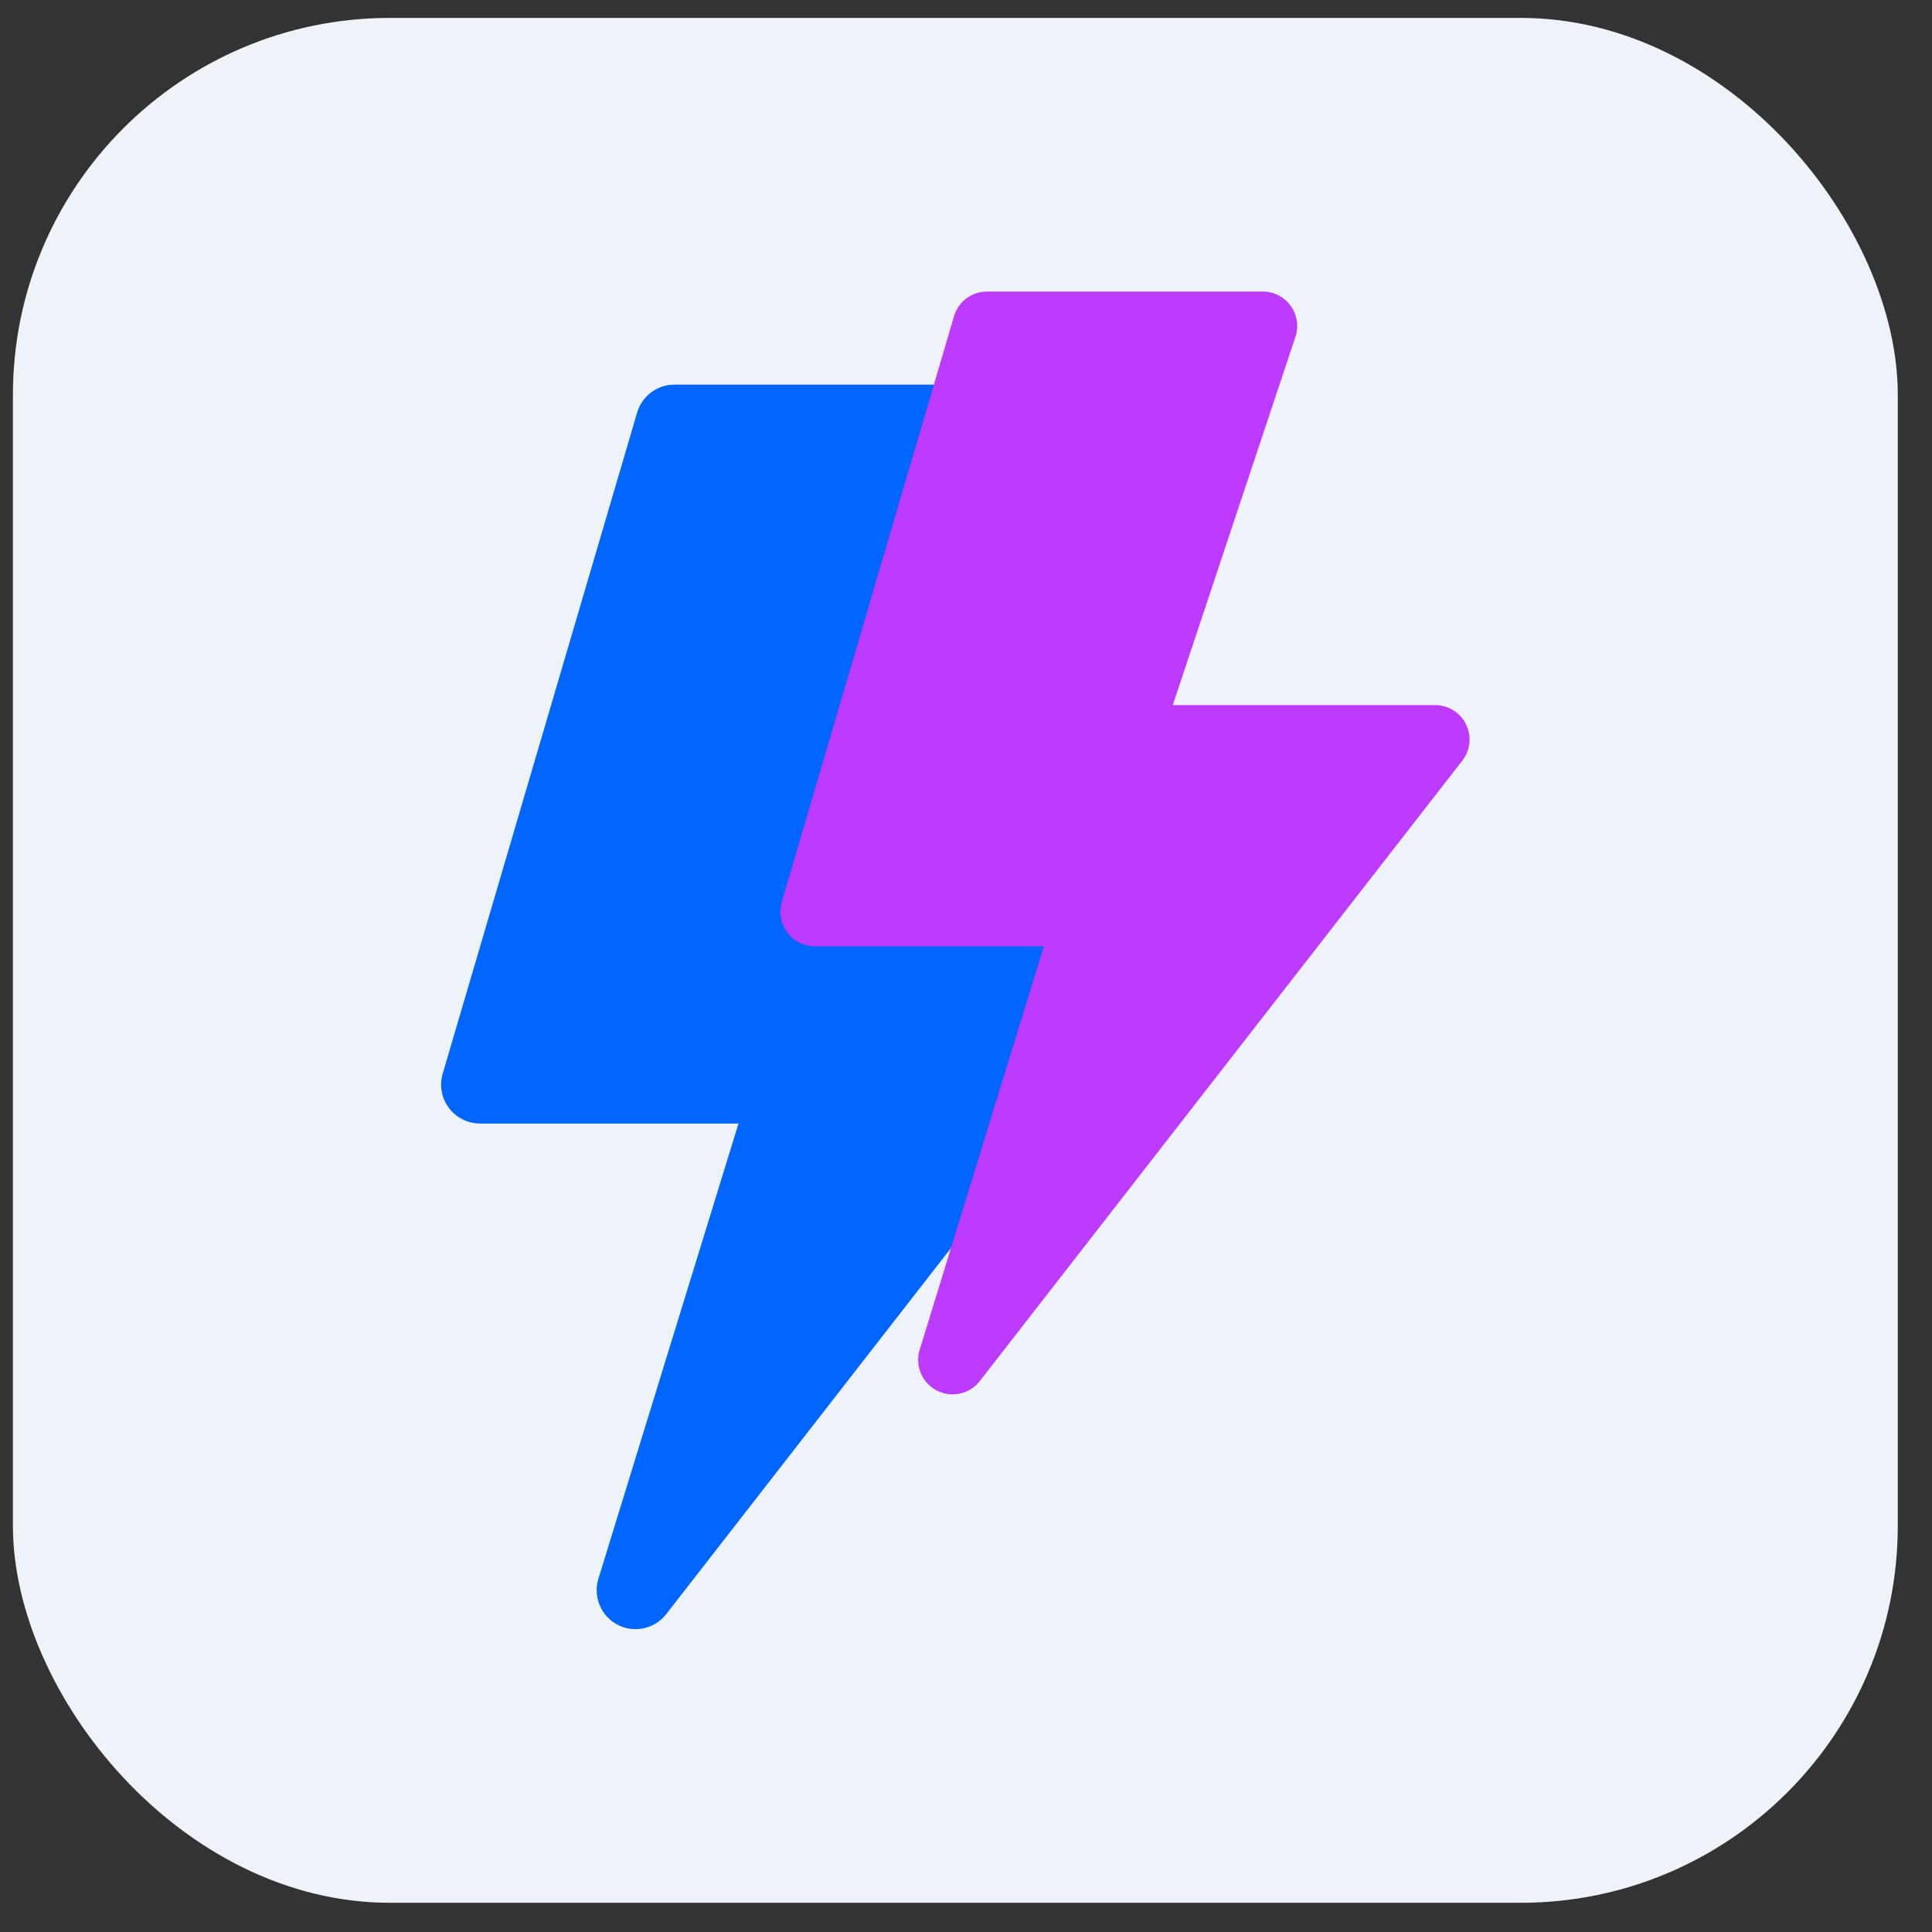 <svg width="41" height="41" viewBox="0 0 41 41" fill="none" xmlns="http://www.w3.org/2000/svg">
    <rect x="0" y="0" width="41" height="41" fill="#333333" stroke="none"/>
    <rect x="0.274" y="0.38" width="40" height="40" rx="8" fill="#EEF3F9"/>
    <path d="M13.521 8.755C13.572 8.584 13.676 8.434 13.819 8.327C13.961 8.22 14.135 8.162 14.313 8.163H20.916C21.046 8.163 21.175 8.194 21.291 8.253C21.408 8.313 21.508 8.399 21.584 8.505C21.661 8.612 21.711 8.734 21.731 8.863C21.75 8.993 21.739 9.125 21.698 9.249L18.76 18.066H25.042C25.196 18.066 25.348 18.109 25.479 18.191C25.61 18.272 25.716 18.389 25.784 18.528C25.852 18.667 25.879 18.822 25.863 18.976C25.848 19.13 25.789 19.276 25.694 19.398L14.14 34.252C14.022 34.405 13.854 34.512 13.665 34.553C13.476 34.595 13.278 34.569 13.107 34.48C12.935 34.39 12.8 34.244 12.726 34.065C12.652 33.887 12.642 33.688 12.699 33.503L15.672 23.843H10.187C10.059 23.843 9.932 23.813 9.817 23.755C9.703 23.698 9.603 23.615 9.526 23.512C9.449 23.409 9.397 23.29 9.374 23.164C9.352 23.038 9.359 22.908 9.395 22.785L13.521 8.755Z" fill="#0066FF"/>
    <path d="M20.245 6.712C20.29 6.56 20.382 6.427 20.509 6.332C20.636 6.238 20.789 6.187 20.948 6.187H26.798C26.914 6.187 27.028 6.214 27.131 6.267C27.234 6.32 27.323 6.397 27.391 6.491C27.459 6.585 27.503 6.693 27.52 6.808C27.538 6.922 27.528 7.039 27.491 7.149L24.888 14.963H30.455C30.592 14.963 30.726 15.001 30.842 15.073C30.958 15.146 31.052 15.249 31.112 15.372C31.172 15.495 31.197 15.633 31.183 15.769C31.169 15.905 31.116 16.035 31.032 16.143L20.794 29.307C20.689 29.442 20.54 29.537 20.372 29.573C20.205 29.61 20.03 29.587 19.878 29.508C19.726 29.429 19.607 29.299 19.541 29.141C19.475 28.983 19.466 28.806 19.517 28.643L22.151 20.082H17.291C17.177 20.082 17.065 20.055 16.963 20.005C16.862 19.954 16.773 19.88 16.705 19.789C16.637 19.698 16.591 19.592 16.571 19.48C16.55 19.368 16.557 19.253 16.589 19.144L20.245 6.712Z" fill="#BD3BFF" style="mix-blend-mode:darken"/>
</svg>
